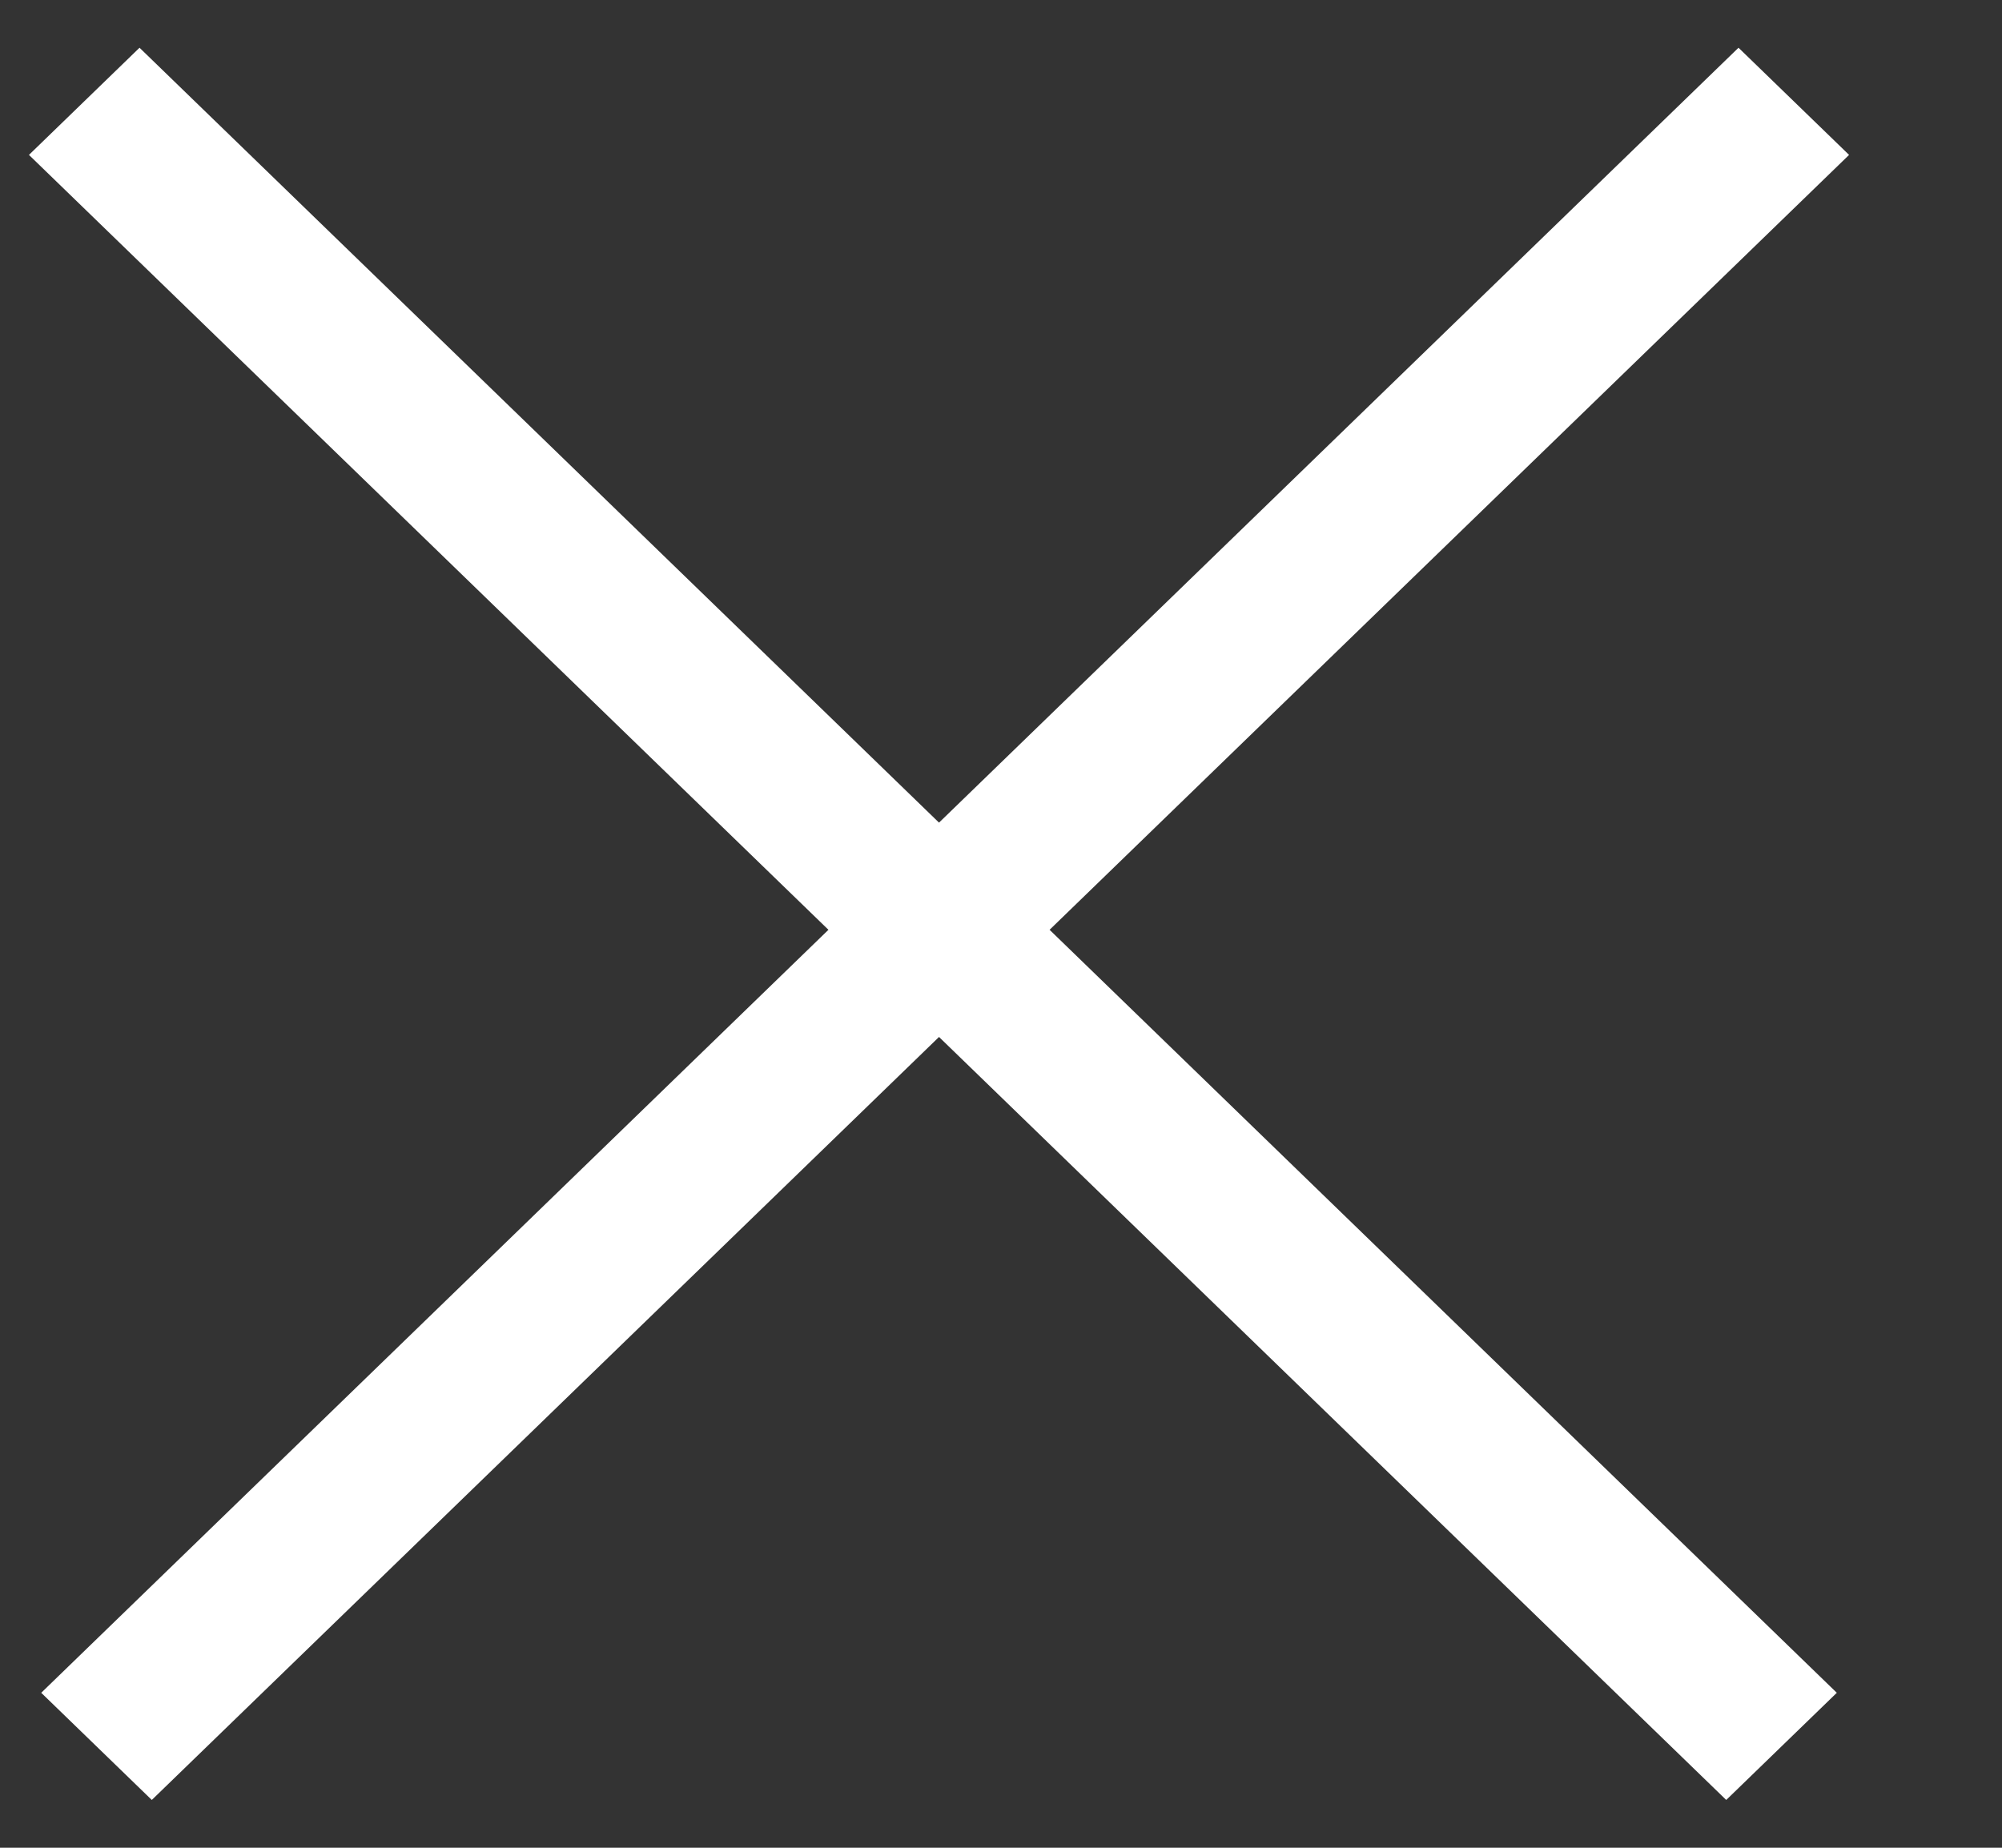 <svg width="13" height="12" viewBox="0 0 13 12" fill="none" xmlns="http://www.w3.org/2000/svg">
<rect x="0" y="0" width="13" height="12" fill="#333333" stroke="none"/>
<line y1="-0.5" x2="15.35" y2="-0.5" transform="matrix(-0.718 0.696 -0.718 -0.696 11.289 0.31)" stroke="white"/>
<line y1="-0.5" x2="15.35" y2="-0.5" transform="matrix(0.718 0.696 0.718 -0.696 0.906 0.31)" stroke="white"/>
</svg>
